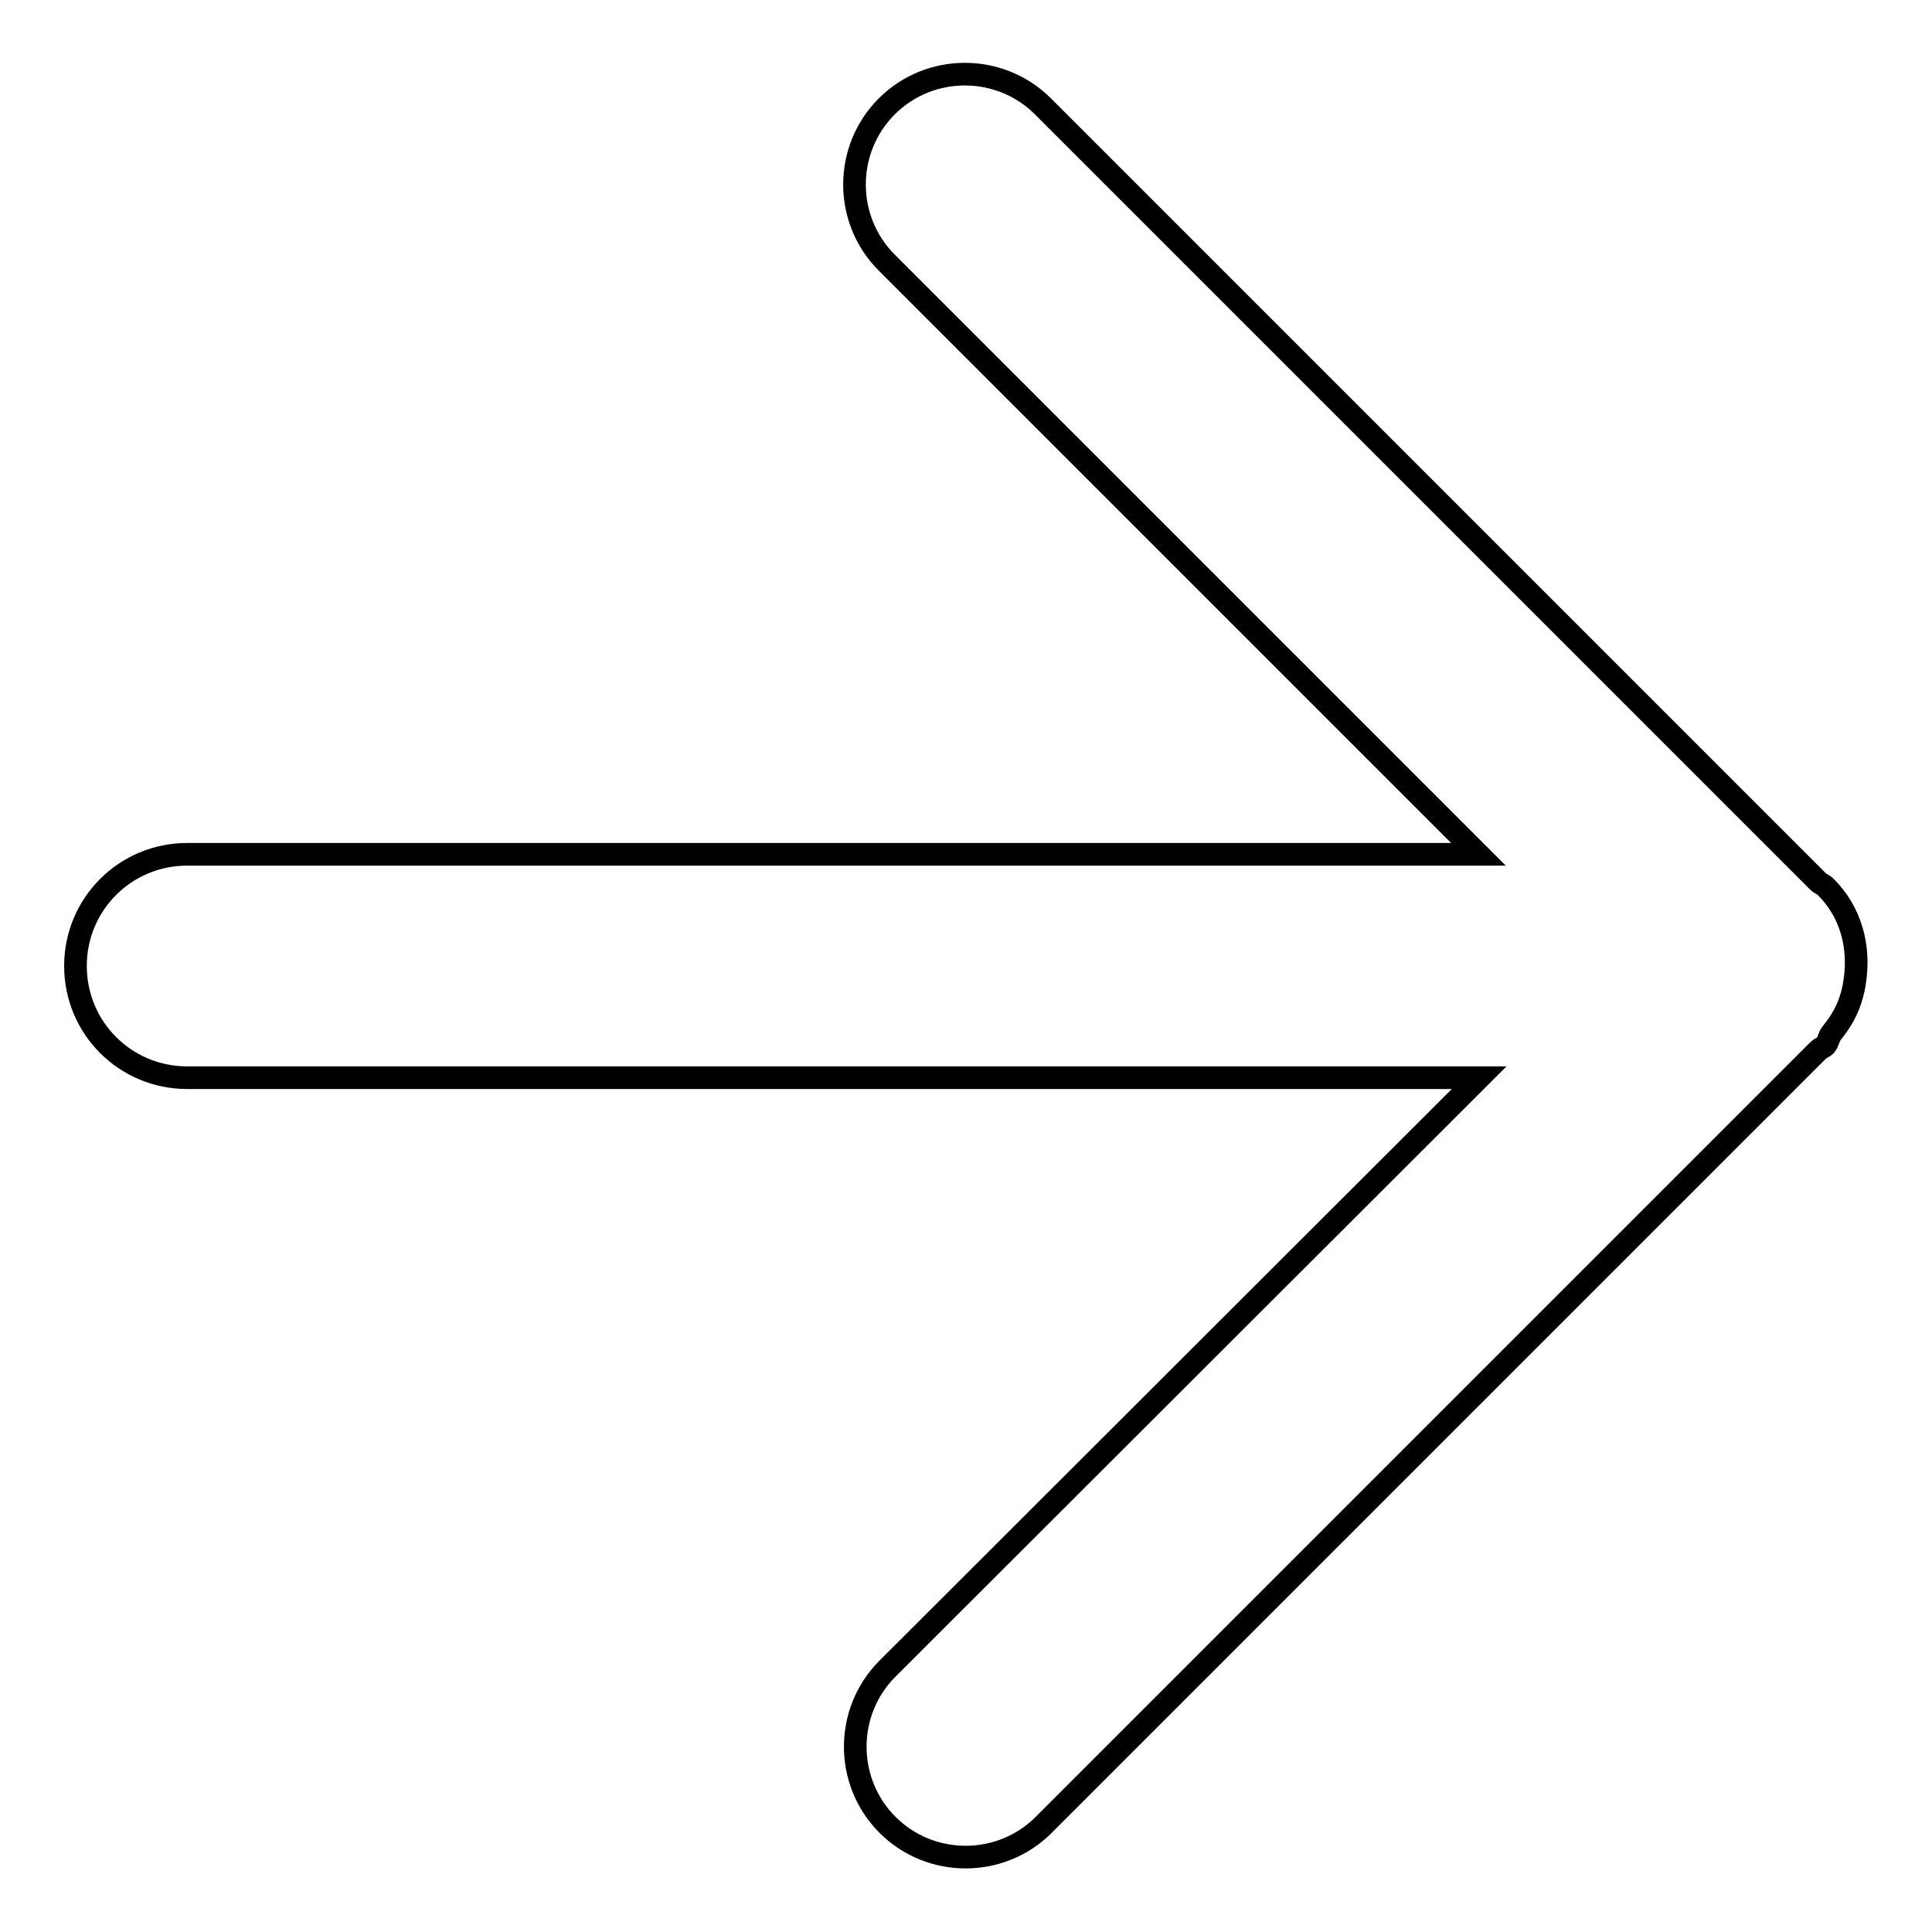 <?xml version="1.0" encoding="utf-8"?>
<!-- Svg Vector Icons : http://www.onlinewebfonts.com/icon -->
<!DOCTYPE svg PUBLIC "-//W3C//DTD SVG 1.1//EN" "http://www.w3.org/Graphics/SVG/1.1/DTD/svg11.dtd">
<svg version="1.1" xmlns="http://www.w3.org/2000/svg" xmlns:xlink="http://www.w3.org/1999/xlink" x="0px" y="0px" viewBox="0 0 256 256" enable-background="new 0 0 256 256" xml:space="preserve">
<g><g><path stroke-width="3" fill-opacity="0" stroke="#000000"  d="M245.8,129.8c-0.1,0.7-0.2,1.3-0.4,2c-0.5,1.9-1.4,3.5-2.7,5.1c-0.4,0.5-0.4,1.1-0.8,1.6c-0.3,0.3-0.7,0.4-0.9,0.6L138.3,241.8c-5.7,5.7-15,5.7-20.7,0c-5.7-5.7-5.7-15,0-20.7l78.4-78.3H24.8c-8.2,0-14.8-6.6-14.8-14.8s6.6-14.8,14.8-14.8h171.1l-78.4-78.4c-5.7-5.7-5.7-15,0-20.7c5.7-5.7,15-5.7,20.7,0l102.7,102.7c0.3,0.3,0.7,0.4,1,0.7C245.3,120.9,246.4,125.4,245.8,129.8z"/></g></g>
</svg>